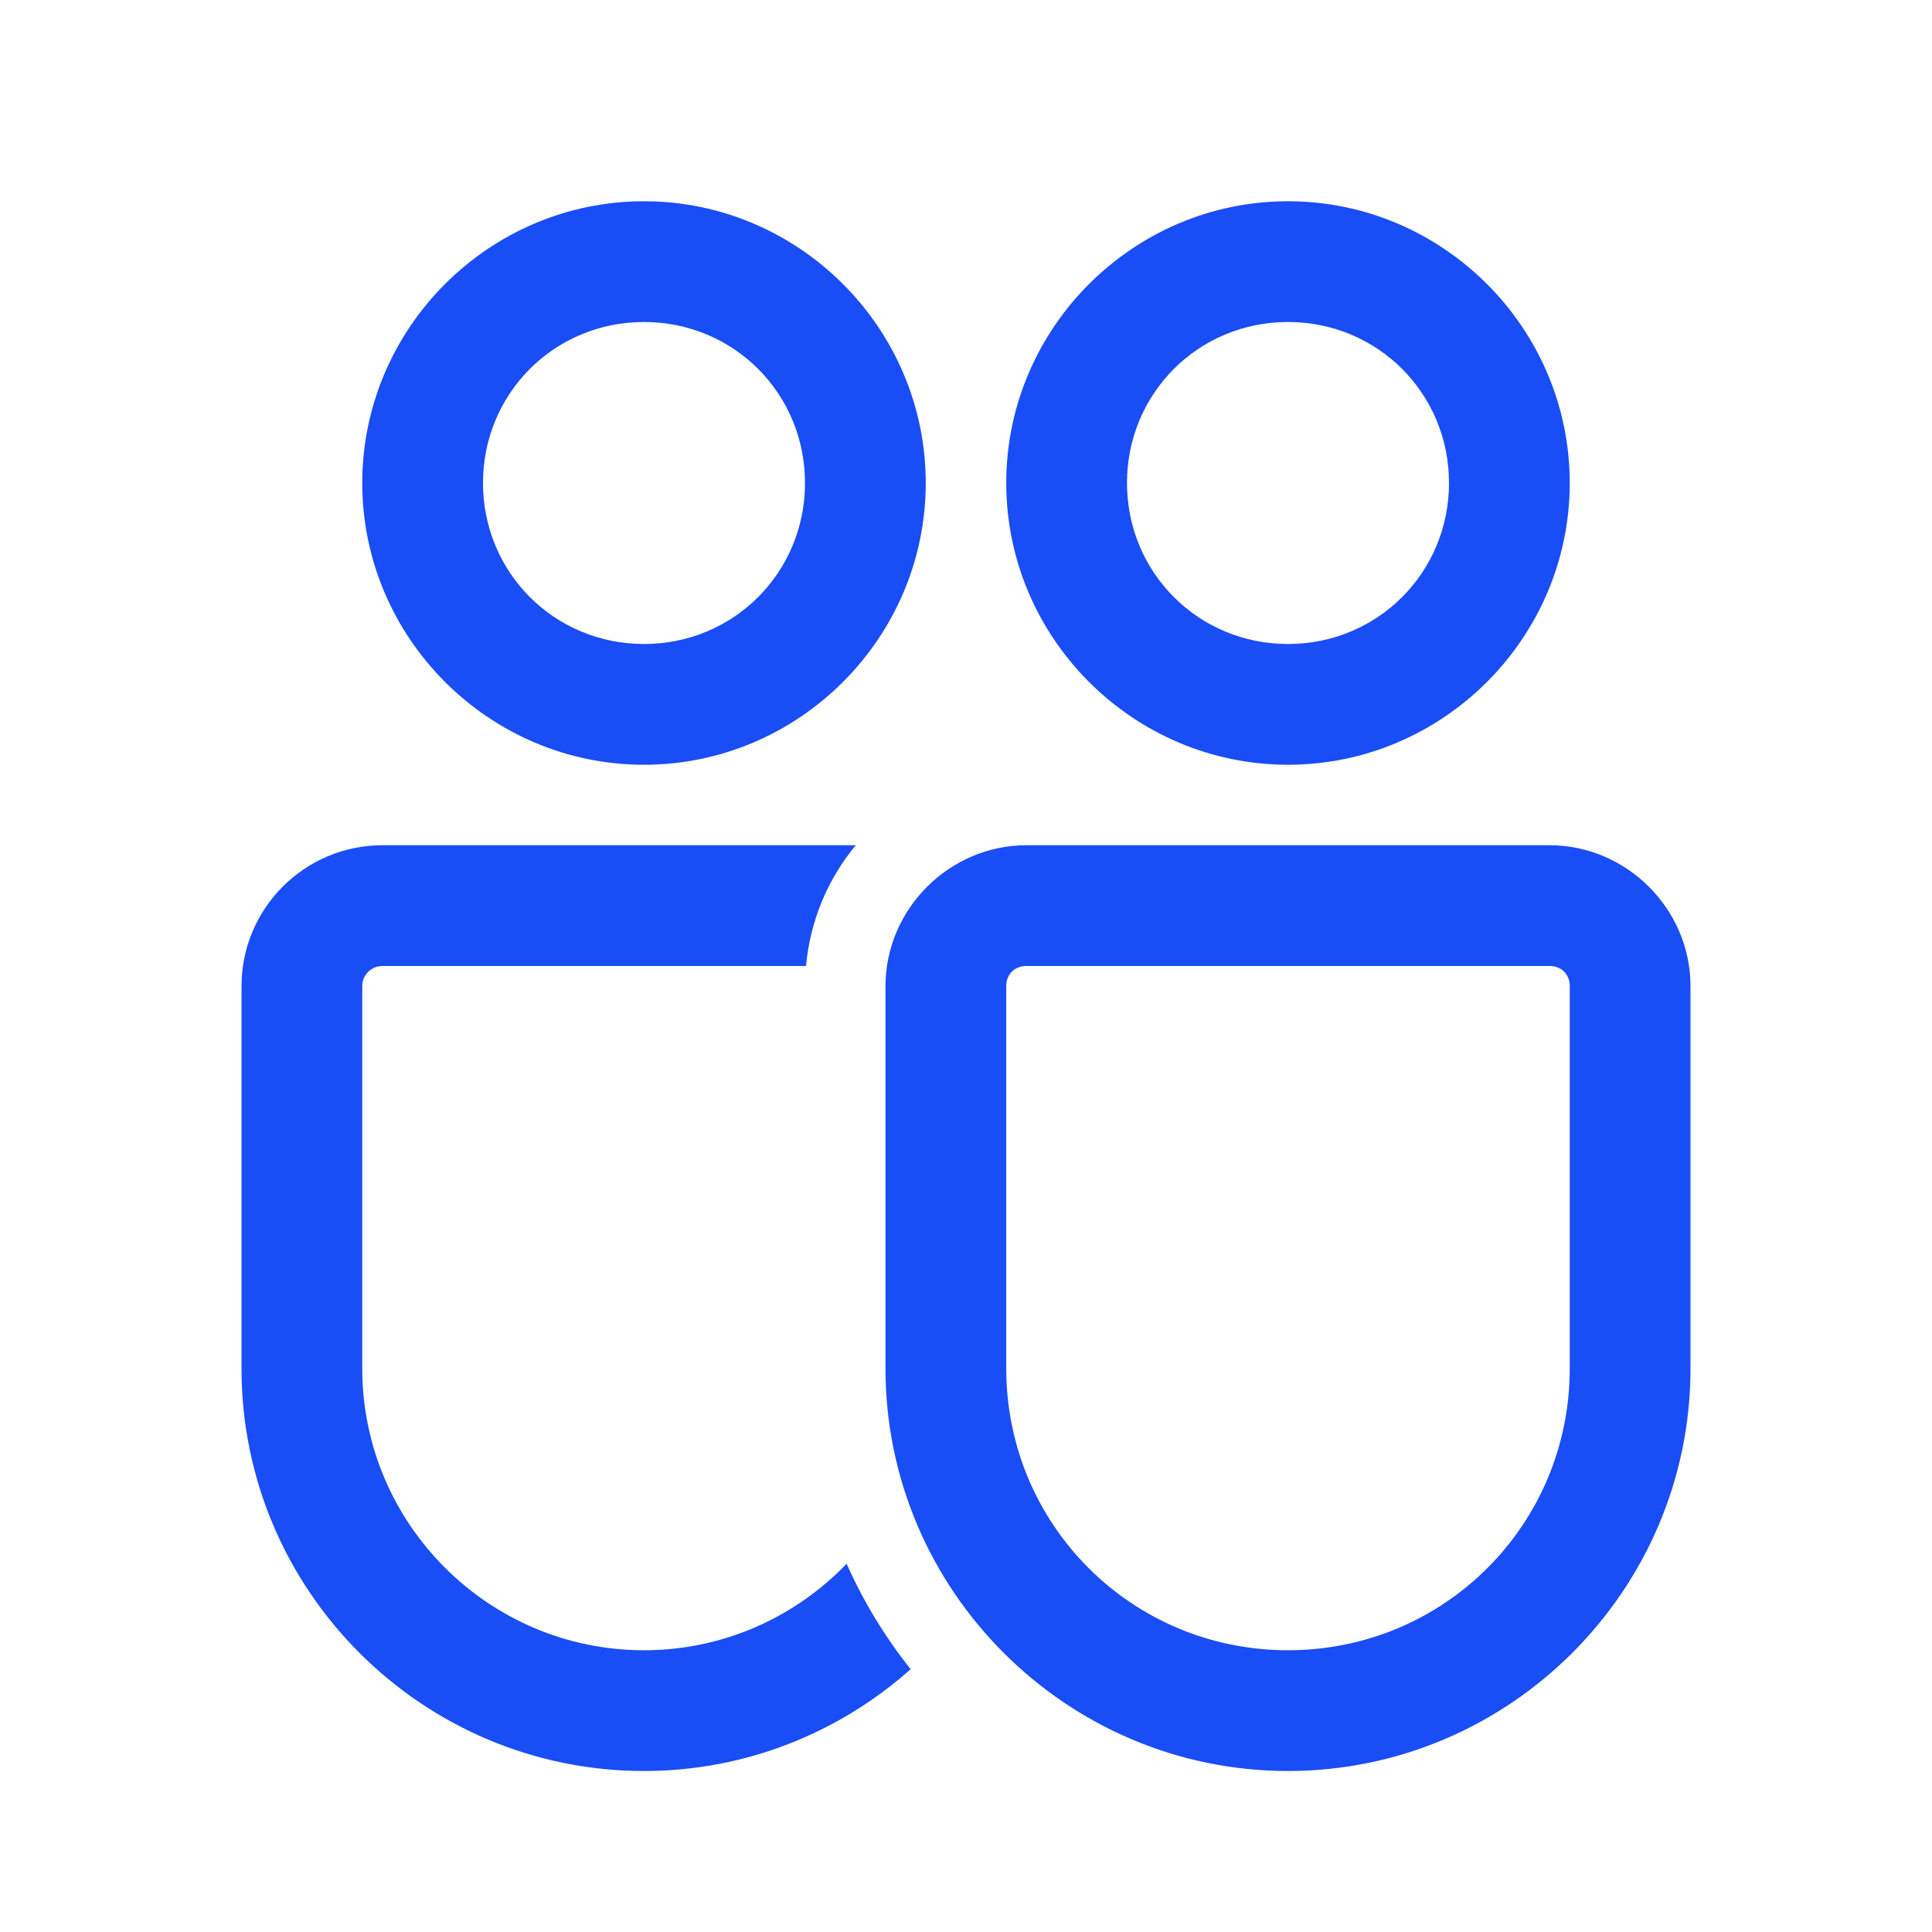 <?xml version="1.0" encoding="UTF-8"?>
<svg xmlns="http://www.w3.org/2000/svg" xmlns:xlink="http://www.w3.org/1999/xlink" width="72pt" height="72pt" viewBox="0 0 72 72" version="1.1">
<g id="surface2877">
<path style=" stroke:none;fill-rule:nonzero;fill:rgb(9.804%,30.196%,96.078%);fill-opacity:1;" d="M 24 7.5 C 18.227 7.5 13.5 12.227 13.5 18 C 13.5 23.773 18.227 28.5 24 28.5 C 29.773 28.5 34.5 23.773 34.5 18 C 34.5 12.227 29.773 7.5 24 7.5 Z M 48 7.5 C 42.227 7.5 37.5 12.227 37.5 18 C 37.5 23.773 42.227 28.5 48 28.5 C 53.773 28.5 58.5 23.773 58.5 18 C 58.5 12.227 53.773 7.5 48 7.5 Z M 24 12 C 27.34 12 30 14.66 30 18 C 30 21.34 27.34 24 24 24 C 20.66 24 18 21.34 18 18 C 18 14.66 20.66 12 24 12 Z M 48 12 C 51.34 12 54 14.66 54 18 C 54 21.34 51.34 24 48 24 C 44.66 24 42 21.34 42 18 C 42 14.66 44.66 12 48 12 Z M 14.25 31.5 C 11.355 31.5 9 33.855 9 36.75 L 9 51 C 9 59.27 15.73 66 24 66 C 27.812 66 31.289 64.559 33.938 62.207 C 32.984 61.012 32.18 59.691 31.551 58.277 C 29.641 60.262 26.965 61.5 24 61.5 C 18.211 61.5 13.5 56.789 13.5 51 L 13.5 36.75 C 13.5 36.336 13.836 36 14.25 36 L 30.039 36 C 30.191 34.301 30.859 32.746 31.891 31.5 Z M 38.25 31.5 C 35.379 31.5 33 33.879 33 36.75 L 33 51 C 33 59.258 39.742 66 48 66 C 56.258 66 63 59.258 63 51 L 63 36.75 C 63 33.879 60.621 31.5 57.75 31.5 Z M 38.25 36 L 57.75 36 C 58.191 36 58.5 36.309 58.5 36.75 L 58.5 51 C 58.5 56.824 53.824 61.5 48 61.5 C 42.176 61.5 37.5 56.824 37.5 51 L 37.5 36.75 C 37.5 36.309 37.809 36 38.25 36 Z M 38.25 36 "/>
</g>
</svg>
